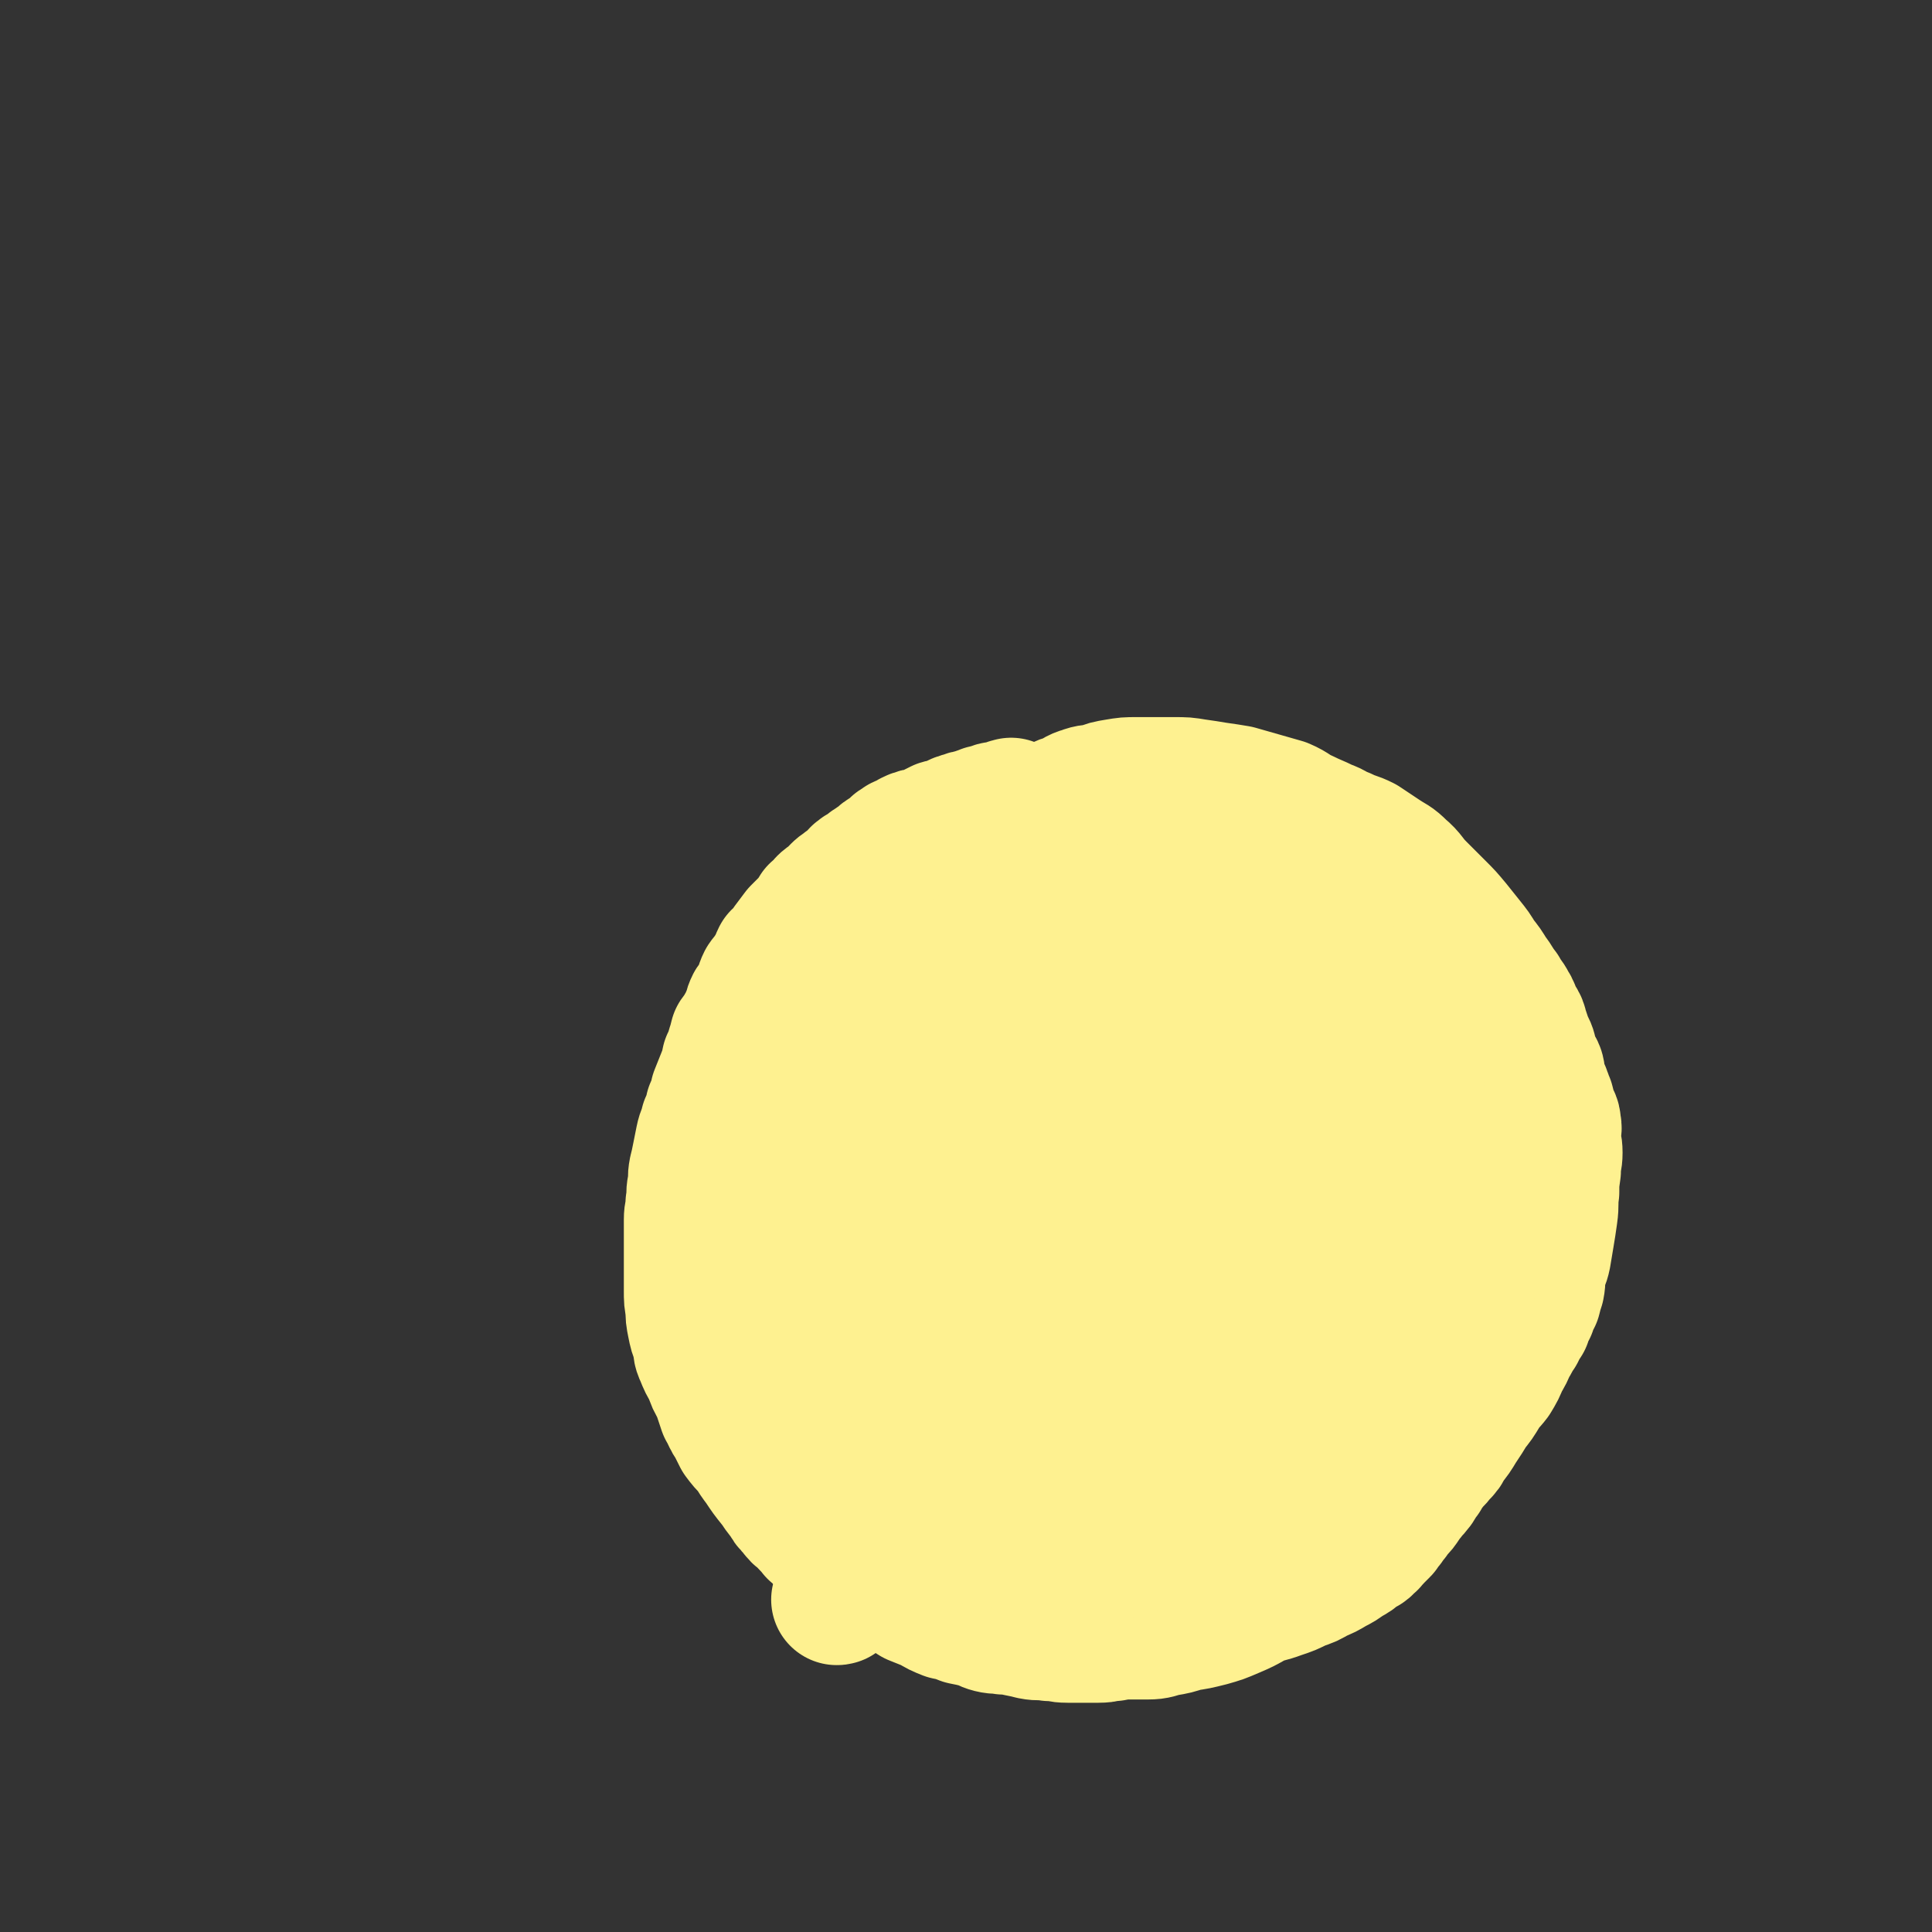 <svg viewBox='0 0 1180 1180' version='1.1' xmlns='http://www.w3.org/2000/svg' xmlns:xlink='http://www.w3.org/1999/xlink'><rect x="0" y="0" width="1180" height="1180" fill="#333333" stroke="none"/><g fill='none' stroke='#FEF190' stroke-width='80' stroke-linecap='round' stroke-linejoin='round'><path d='M619,492c-1,-1 -1,-1 -1,-1 -1,-1 0,0 0,0 0,0 0,0 0,0 0,0 0,0 0,0 -1,-1 0,0 0,0 0,0 0,0 0,0 0,0 0,0 0,0 -1,-1 0,0 0,0 0,0 0,0 0,0 0,0 0,0 0,0 -1,-1 0,0 0,0 0,0 0,0 0,0 0,0 0,0 0,0 -1,-1 0,0 0,0 0,0 0,0 0,0 0,0 0,0 -1,0 0,0 -1,0 -1,0 -1,0 0,1 -1,1 -1,0 -1,0 -2,0 -1,0 -1,1 -2,1 0,0 0,0 -1,0 -1,0 -1,0 -2,0 -1,0 -1,1 -2,1 0,0 0,0 -1,0 -1,0 -1,1 -2,1 -1,0 -1,0 -2,0 0,0 0,1 -1,1 -2,0 -2,0 -4,1 -1,0 -1,0 -3,1 -2,0 -2,0 -4,1 -1,0 -1,0 -3,1 -1,0 -1,0 -3,1 -2,1 -2,1 -4,2 -2,1 -2,0 -5,1 -2,1 -2,1 -4,2 -2,1 -2,1 -4,2 -1,0 -1,0 -3,1 -2,0 -2,0 -4,1 -1,0 -1,0 -3,1 -1,1 -1,1 -3,2 -1,1 -1,0 -3,1 -1,1 -1,1 -3,2 -1,1 -1,1 -3,3 -1,1 -1,1 -3,2 -2,1 -2,1 -4,3 -1,1 -1,1 -3,2 -1,1 -1,1 -3,2 -1,1 -1,1 -3,3 -2,1 -2,0 -4,2 -2,1 -1,2 -3,4 -2,1 -2,1 -5,3 -2,2 -2,1 -5,4 -1,1 -1,2 -3,4 -2,1 -3,1 -5,3 -2,2 -2,3 -5,5 -2,3 -2,4 -5,7 -3,3 -3,3 -6,6 -3,4 -3,4 -6,8 -2,4 -3,4 -6,7 -2,4 -1,4 -4,8 -2,4 -3,4 -5,7 -2,4 -1,4 -3,8 -1,4 -2,3 -4,6 -2,4 -1,4 -3,8 -1,3 -1,4 -3,6 -2,4 -2,3 -4,6 -1,4 -1,4 -2,7 -1,4 -1,4 -3,8 -1,5 -1,5 -3,10 -2,5 -2,5 -4,10 -1,5 -1,5 -3,9 -1,5 -1,5 -3,9 -1,5 -2,5 -3,10 -1,5 -1,5 -2,10 -1,5 -1,5 -2,9 -1,5 0,5 -1,10 -1,5 0,5 -1,10 0,5 -1,5 -1,10 0,5 0,5 0,10 0,6 0,6 0,11 0,5 0,5 0,11 0,5 0,5 0,11 0,6 0,6 1,11 0,5 0,5 1,10 1,5 1,5 3,10 1,5 0,5 2,9 2,5 2,5 5,10 2,6 2,6 5,11 2,6 2,6 4,12 3,5 2,5 5,9 2,4 2,4 4,8 3,4 3,4 7,8 3,5 3,5 6,9 4,6 4,6 8,11 4,5 3,5 7,9 2,4 2,4 5,7 3,4 3,4 7,7 3,4 3,3 6,7 4,3 3,3 6,6 4,3 4,3 8,6 5,2 5,3 9,5 4,3 4,3 8,6 5,3 5,3 10,5 5,3 5,3 10,6 5,3 5,4 10,7 5,2 5,2 10,4 5,3 5,3 10,5 5,1 5,1 10,3 5,1 5,1 9,2 4,1 4,2 8,3 4,1 4,0 8,1 4,0 4,0 8,1 5,1 5,1 9,2 5,1 6,0 11,1 6,0 5,1 11,1 5,0 5,0 10,0 5,0 5,0 9,0 5,0 5,-1 9,-1 5,-1 5,-1 10,-1 6,0 6,0 11,0 6,0 6,-1 11,-2 6,-1 6,-1 12,-3 7,-1 7,-1 15,-3 7,-2 7,-2 14,-5 7,-3 7,-3 14,-7 7,-3 7,-2 15,-5 6,-2 6,-2 12,-5 6,-2 6,-2 11,-5 5,-2 5,-2 10,-5 4,-2 4,-2 8,-5 4,-2 4,-2 7,-5 3,-2 4,-1 6,-4 3,-2 2,-2 5,-5 2,-2 2,-2 4,-4 1,-1 1,-2 3,-4 1,-2 1,-2 3,-4 1,-2 1,-2 3,-4 2,-2 2,-2 4,-5 1,-2 1,-2 3,-4 2,-3 2,-2 5,-6 2,-3 1,-3 4,-6 2,-4 2,-3 4,-6 3,-4 3,-3 6,-7 3,-3 3,-3 5,-7 4,-5 4,-5 7,-10 4,-6 4,-6 7,-11 4,-5 4,-5 7,-10 3,-5 4,-5 7,-9 3,-5 3,-5 5,-10 3,-5 3,-5 5,-10 3,-4 2,-4 5,-8 2,-4 2,-4 4,-7 1,-4 1,-4 3,-7 1,-4 1,-4 3,-7 1,-4 1,-4 2,-7 1,-5 0,-5 1,-9 1,-5 2,-5 3,-10 1,-6 1,-6 2,-12 1,-6 1,-6 2,-13 1,-7 0,-7 1,-14 0,-6 0,-6 1,-13 0,-6 1,-6 1,-11 0,-5 -1,-5 -1,-10 0,-4 1,-4 0,-8 0,-3 -1,-3 -2,-6 -1,-3 -1,-3 -2,-7 -1,-2 -1,-3 -2,-5 -1,-4 -2,-3 -3,-7 -1,-3 0,-3 -1,-7 -1,-3 -2,-2 -3,-5 -1,-4 -1,-4 -2,-8 -1,-3 -2,-3 -3,-7 -1,-3 -1,-3 -2,-6 -1,-5 -2,-4 -4,-8 -1,-3 -1,-4 -3,-7 -2,-4 -3,-4 -5,-8 -4,-5 -3,-5 -7,-10 -3,-5 -3,-5 -7,-10 -3,-5 -3,-5 -7,-10 -4,-5 -4,-5 -8,-10 -5,-6 -5,-6 -10,-11 -6,-6 -6,-6 -12,-12 -6,-6 -5,-7 -11,-12 -5,-5 -5,-4 -11,-8 -6,-4 -6,-4 -12,-8 -6,-3 -6,-2 -12,-5 -6,-2 -5,-3 -11,-5 -6,-3 -7,-3 -13,-6 -7,-3 -6,-4 -13,-7 -7,-2 -7,-2 -14,-4 -7,-2 -7,-2 -14,-4 -6,-1 -6,-1 -13,-2 -6,-1 -6,-1 -13,-2 -6,-1 -6,-1 -13,-1 -6,0 -6,0 -11,0 -6,0 -6,0 -12,0 -6,0 -6,0 -12,1 -6,1 -6,1 -11,3 -5,1 -5,0 -10,2 -4,1 -4,2 -8,4 -4,1 -4,1 -8,3 -5,2 -5,2 -9,4 -5,3 -5,3 -10,6 -5,2 -5,1 -10,4 -5,2 -5,2 -10,4 -5,3 -5,3 -9,6 -5,2 -4,3 -8,5 -5,4 -5,3 -9,7 -4,2 -3,3 -7,6 -3,4 -3,4 -5,7 -3,4 -2,4 -5,7 -2,4 -2,4 -5,7 -2,5 -2,5 -5,9 -4,6 -4,6 -8,12 -5,8 -5,8 -9,17 -6,9 -6,9 -11,18 -5,10 -6,10 -10,19 -5,9 -5,9 -8,18 -5,11 -5,11 -8,21 -4,12 -4,12 -8,24 -3,12 -3,12 -7,25 -3,11 -3,11 -6,22 -2,9 -2,9 -4,18 -1,8 -1,8 -2,16 0,6 0,6 1,12 0,6 0,6 2,11 1,6 1,6 4,12 2,6 2,6 5,12 5,7 5,8 10,14 6,7 7,7 14,13 8,7 8,6 16,13 9,6 9,7 18,13 7,5 8,4 16,8 7,4 7,4 15,7 6,3 6,3 13,5 6,3 6,3 13,5 6,1 6,0 12,1 6,0 6,1 13,1 8,0 8,-1 16,-2 9,-1 9,-1 18,-3 10,-2 11,-2 20,-5 11,-3 10,-3 20,-7 10,-3 10,-3 19,-7 9,-4 9,-4 18,-9 9,-5 9,-6 17,-11 7,-5 7,-5 15,-10 6,-4 5,-5 11,-9 4,-3 4,-3 7,-6 3,-2 3,-2 5,-5 3,-3 3,-3 5,-7 2,-3 2,-3 4,-7 3,-5 3,-5 5,-10 2,-6 2,-6 4,-11 2,-6 2,-6 4,-12 4,-6 4,-6 7,-12 4,-7 3,-8 7,-15 3,-7 3,-7 6,-15 4,-8 4,-8 7,-17 2,-8 2,-8 5,-16 2,-9 2,-9 4,-18 2,-9 2,-9 3,-19 0,-8 0,-9 0,-17 0,-9 0,-9 0,-18 0,-7 -1,-7 -2,-15 -1,-7 -1,-8 -3,-15 -2,-7 -2,-6 -5,-13 -2,-7 -1,-8 -5,-14 -3,-6 -4,-5 -8,-10 -6,-6 -5,-6 -11,-11 -8,-6 -8,-6 -17,-11 -9,-5 -9,-6 -19,-9 -10,-4 -10,-4 -21,-6 -9,-1 -9,0 -18,0 -6,0 -6,0 -12,2 -5,1 -5,2 -9,5 -4,2 -4,3 -8,6 -5,6 -5,7 -11,13 -1,0 0,0 -1,1 '/><path d='M594,795c-1,-1 -1,-1 -1,-1 -1,-1 0,-1 0,-1 -1,-3 -2,-3 -3,-6 -1,-9 0,-9 0,-18 1,-17 0,-17 3,-33 3,-21 4,-21 10,-41 6,-19 6,-20 16,-38 8,-17 9,-17 20,-32 10,-14 10,-15 22,-26 10,-9 11,-9 22,-15 9,-4 10,-6 18,-5 10,2 12,3 17,11 8,10 8,12 9,26 3,19 3,20 -1,40 -5,23 -6,23 -16,44 -12,22 -12,23 -28,42 -15,17 -15,18 -33,31 -15,11 -15,13 -32,19 -13,4 -16,5 -28,1 -12,-4 -14,-6 -22,-17 -10,-14 -10,-16 -14,-33 -5,-19 -6,-20 -5,-41 2,-21 3,-22 10,-43 8,-20 8,-21 20,-39 11,-17 11,-18 26,-31 13,-12 14,-12 30,-20 14,-6 15,-8 30,-8 15,1 18,1 30,10 12,9 13,12 19,27 9,20 9,22 11,44 3,26 2,27 -1,53 -3,26 -3,27 -12,52 -8,22 -7,23 -21,41 -12,15 -13,16 -30,24 -14,7 -16,7 -32,6 -17,0 -18,0 -34,-6 -15,-7 -16,-8 -29,-19 -13,-12 -13,-12 -22,-27 -9,-15 -10,-16 -13,-32 -3,-18 -3,-19 0,-38 3,-21 3,-22 11,-42 8,-19 9,-20 21,-37 12,-17 12,-17 27,-31 13,-11 13,-12 29,-20 14,-7 15,-8 30,-10 18,-3 19,-3 37,1 19,4 21,4 37,15 17,12 19,13 29,31 12,22 11,24 15,49 4,28 3,28 2,56 -2,29 -1,29 -8,57 -6,23 -6,24 -19,44 -11,19 -11,20 -28,34 -15,13 -16,13 -35,20 -20,8 -21,9 -42,11 -18,2 -19,1 -38,-3 -16,-3 -18,-2 -31,-12 -11,-10 -13,-12 -17,-27 -5,-20 -3,-22 0,-44 4,-27 4,-28 15,-54 11,-29 11,-30 27,-55 17,-25 17,-26 38,-47 19,-18 20,-17 42,-31 20,-11 20,-12 41,-18 18,-4 20,-6 38,-2 16,3 18,5 31,17 15,14 16,15 24,35 10,23 9,24 12,49 3,26 4,26 1,52 -3,23 -3,24 -13,46 -9,20 -9,21 -24,37 -13,15 -15,15 -32,24 -16,10 -17,10 -36,16 -16,5 -16,6 -32,6 -16,-1 -18,0 -31,-7 -14,-7 -15,-9 -22,-22 -10,-17 -11,-19 -12,-38 -2,-24 0,-25 6,-48 8,-26 8,-27 21,-50 15,-25 15,-26 35,-46 18,-19 19,-19 42,-34 20,-12 21,-13 43,-20 20,-5 21,-6 41,-5 16,2 19,2 33,12 13,11 14,14 20,30 9,22 8,23 10,47 2,29 2,30 -2,58 -4,29 -3,30 -13,56 -9,26 -9,26 -24,48 -13,18 -14,18 -31,32 -15,14 -16,14 -34,23 -17,9 -18,9 -36,14 -17,4 -18,5 -34,4 -14,-1 -16,-1 -28,-8 -11,-8 -13,-9 -19,-22 -7,-18 -6,-19 -7,-39 0,-24 0,-26 6,-49 8,-26 8,-26 22,-49 14,-23 14,-24 33,-43 18,-17 19,-17 41,-29 19,-11 20,-12 42,-18 19,-4 21,-5 41,-2 17,3 19,3 33,14 16,12 17,13 26,31 10,22 9,24 12,49 3,26 3,27 -1,53 -4,24 -4,25 -16,47 -10,19 -11,19 -27,33 -14,13 -15,13 -33,21 -16,7 -17,7 -34,9 -15,3 -15,3 -30,1 -11,-2 -13,-1 -21,-8 -9,-8 -10,-10 -13,-22 -4,-16 -4,-17 -2,-33 2,-20 2,-20 9,-39 7,-19 7,-19 18,-36 11,-17 12,-17 26,-31 12,-12 13,-12 27,-21 10,-7 11,-8 22,-11 7,-2 8,-1 15,1 4,1 7,0 8,4 2,9 1,11 -3,21 -5,16 -6,16 -15,31 -11,21 -11,21 -24,40 -13,19 -13,19 -28,35 -13,15 -14,14 -29,27 -12,10 -12,11 -26,19 -12,8 -12,8 -25,13 -11,5 -11,4 -22,7 -8,3 -8,2 -17,4 -5,1 -6,1 -11,1 -3,0 -3,-1 -6,-2 -2,-1 -2,-1 -3,-3 -1,-3 0,-4 1,-7 1,-5 1,-6 4,-10 3,-6 2,-7 7,-11 5,-4 7,-5 13,-5 8,1 9,1 17,6 8,4 8,5 15,13 6,8 7,8 10,17 3,7 2,8 2,16 -1,5 0,6 -4,9 -4,5 -5,4 -11,7 -8,2 -8,1 -16,3 -9,1 -9,1 -17,2 -9,0 -9,1 -18,-1 -8,-2 -8,-2 -15,-6 -7,-3 -7,-2 -13,-7 -5,-5 -5,-5 -8,-11 -3,-5 -3,-5 -4,-11 -1,-5 -1,-5 0,-10 0,-3 1,-3 3,-6 1,-1 1,-2 3,-3 1,-1 1,0 3,0 1,0 1,1 3,2 1,1 1,1 3,3 1,1 1,1 2,3 0,1 1,2 0,4 -1,2 -1,2 -4,5 -2,2 -2,2 -6,4 -4,1 -4,2 -9,2 -6,0 -6,0 -11,-1 -5,-1 -5,-2 -10,-5 -4,-2 -4,-2 -8,-5 -3,-3 -3,-3 -6,-6 -1,-1 -1,-1 -2,-2 0,0 0,1 0,1 1,2 1,2 3,4 2,5 2,5 4,9 2,5 1,6 3,11 1,4 1,4 1,8 -1,4 -1,5 -3,8 -2,4 -3,4 -7,7 -4,3 -4,3 -8,6 -6,2 -6,2 -11,5 -7,3 -7,4 -14,7 -7,4 -7,4 -15,8 0,1 0,1 -1,1 '/></g>
</svg>